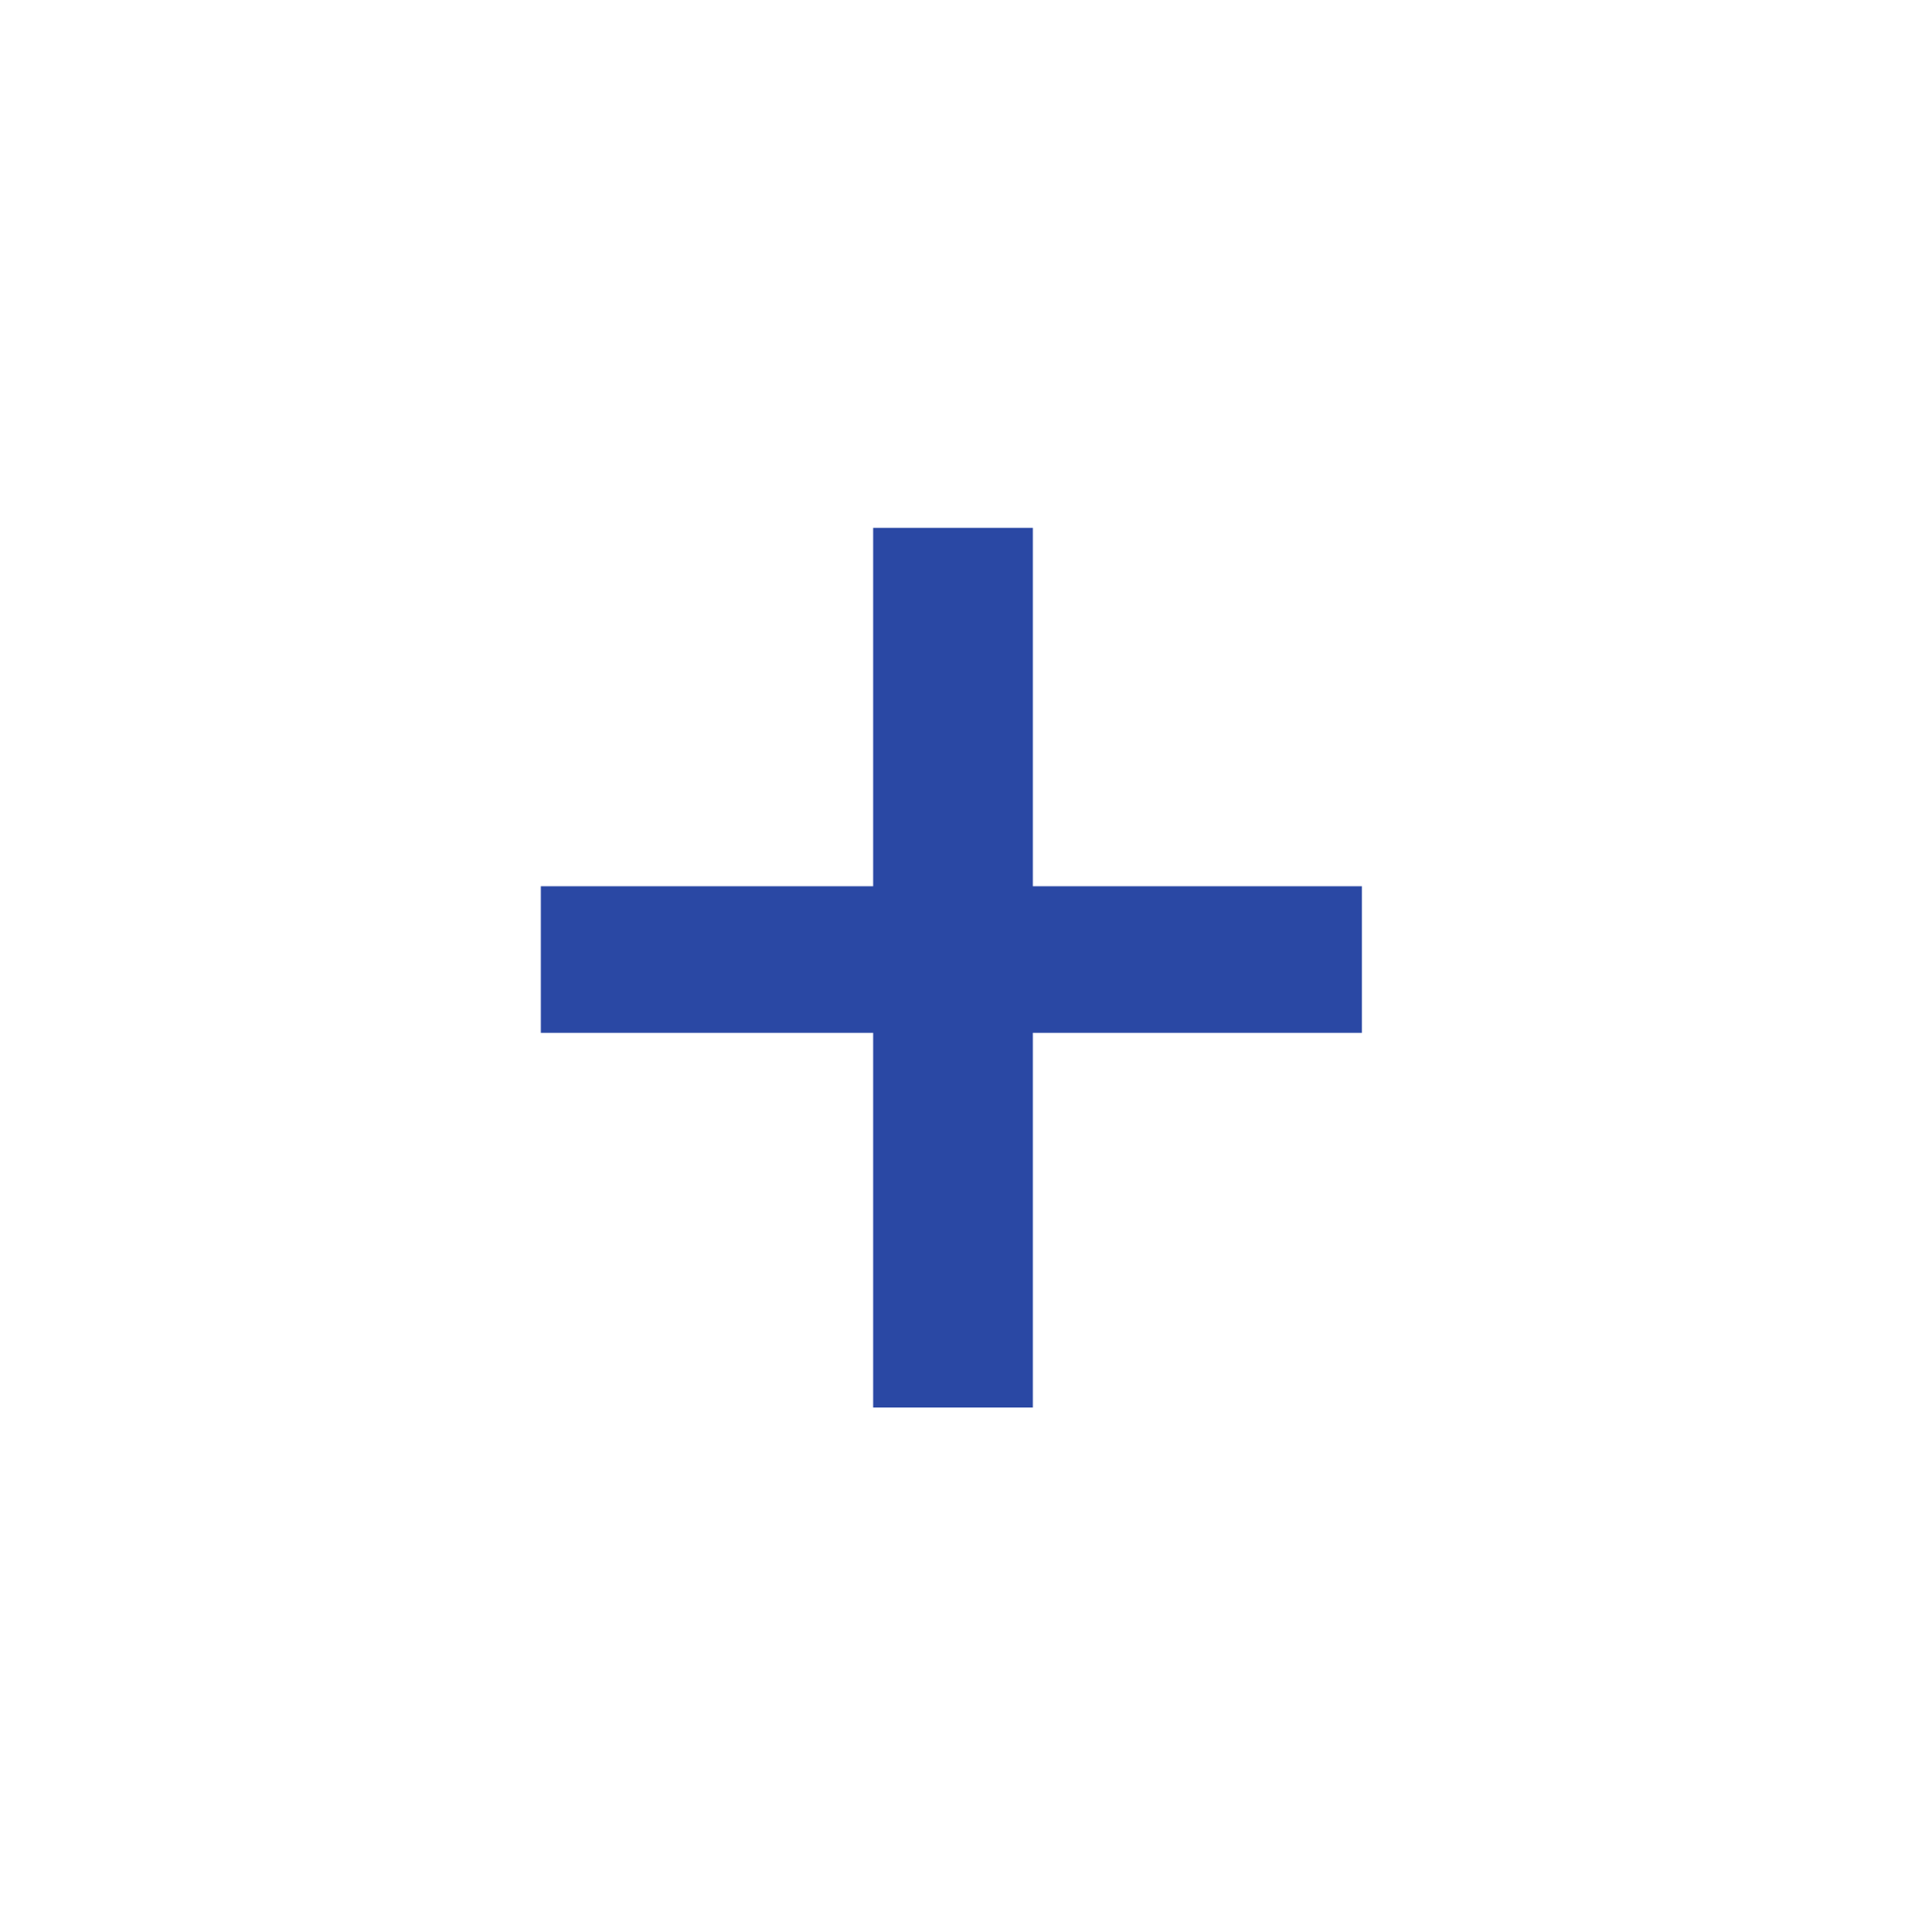 <?xml version="1.0" encoding="utf-8"?>
<!-- Generator: Adobe Illustrator 27.0.0, SVG Export Plug-In . SVG Version: 6.00 Build 0)  -->
<svg version="1.1" id="Laag_1" xmlns="http://www.w3.org/2000/svg" xmlns:xlink="http://www.w3.org/1999/xlink" x="0px" y="0px"
	 viewBox="0 0 58.5 59.3" style="enable-background:new 0 0 58.5 59.3;" xml:space="preserve">
<style type="text/css">
	.st0{fill:#2A48A4;}
</style>
<g>
	<path class="st0" d="M31.7,31.7v11.5h-4.9V31.7H16.6v-4.5h10.2v-11h4.9v11h10.1v4.5H31.7z"/>
</g>
</svg>
